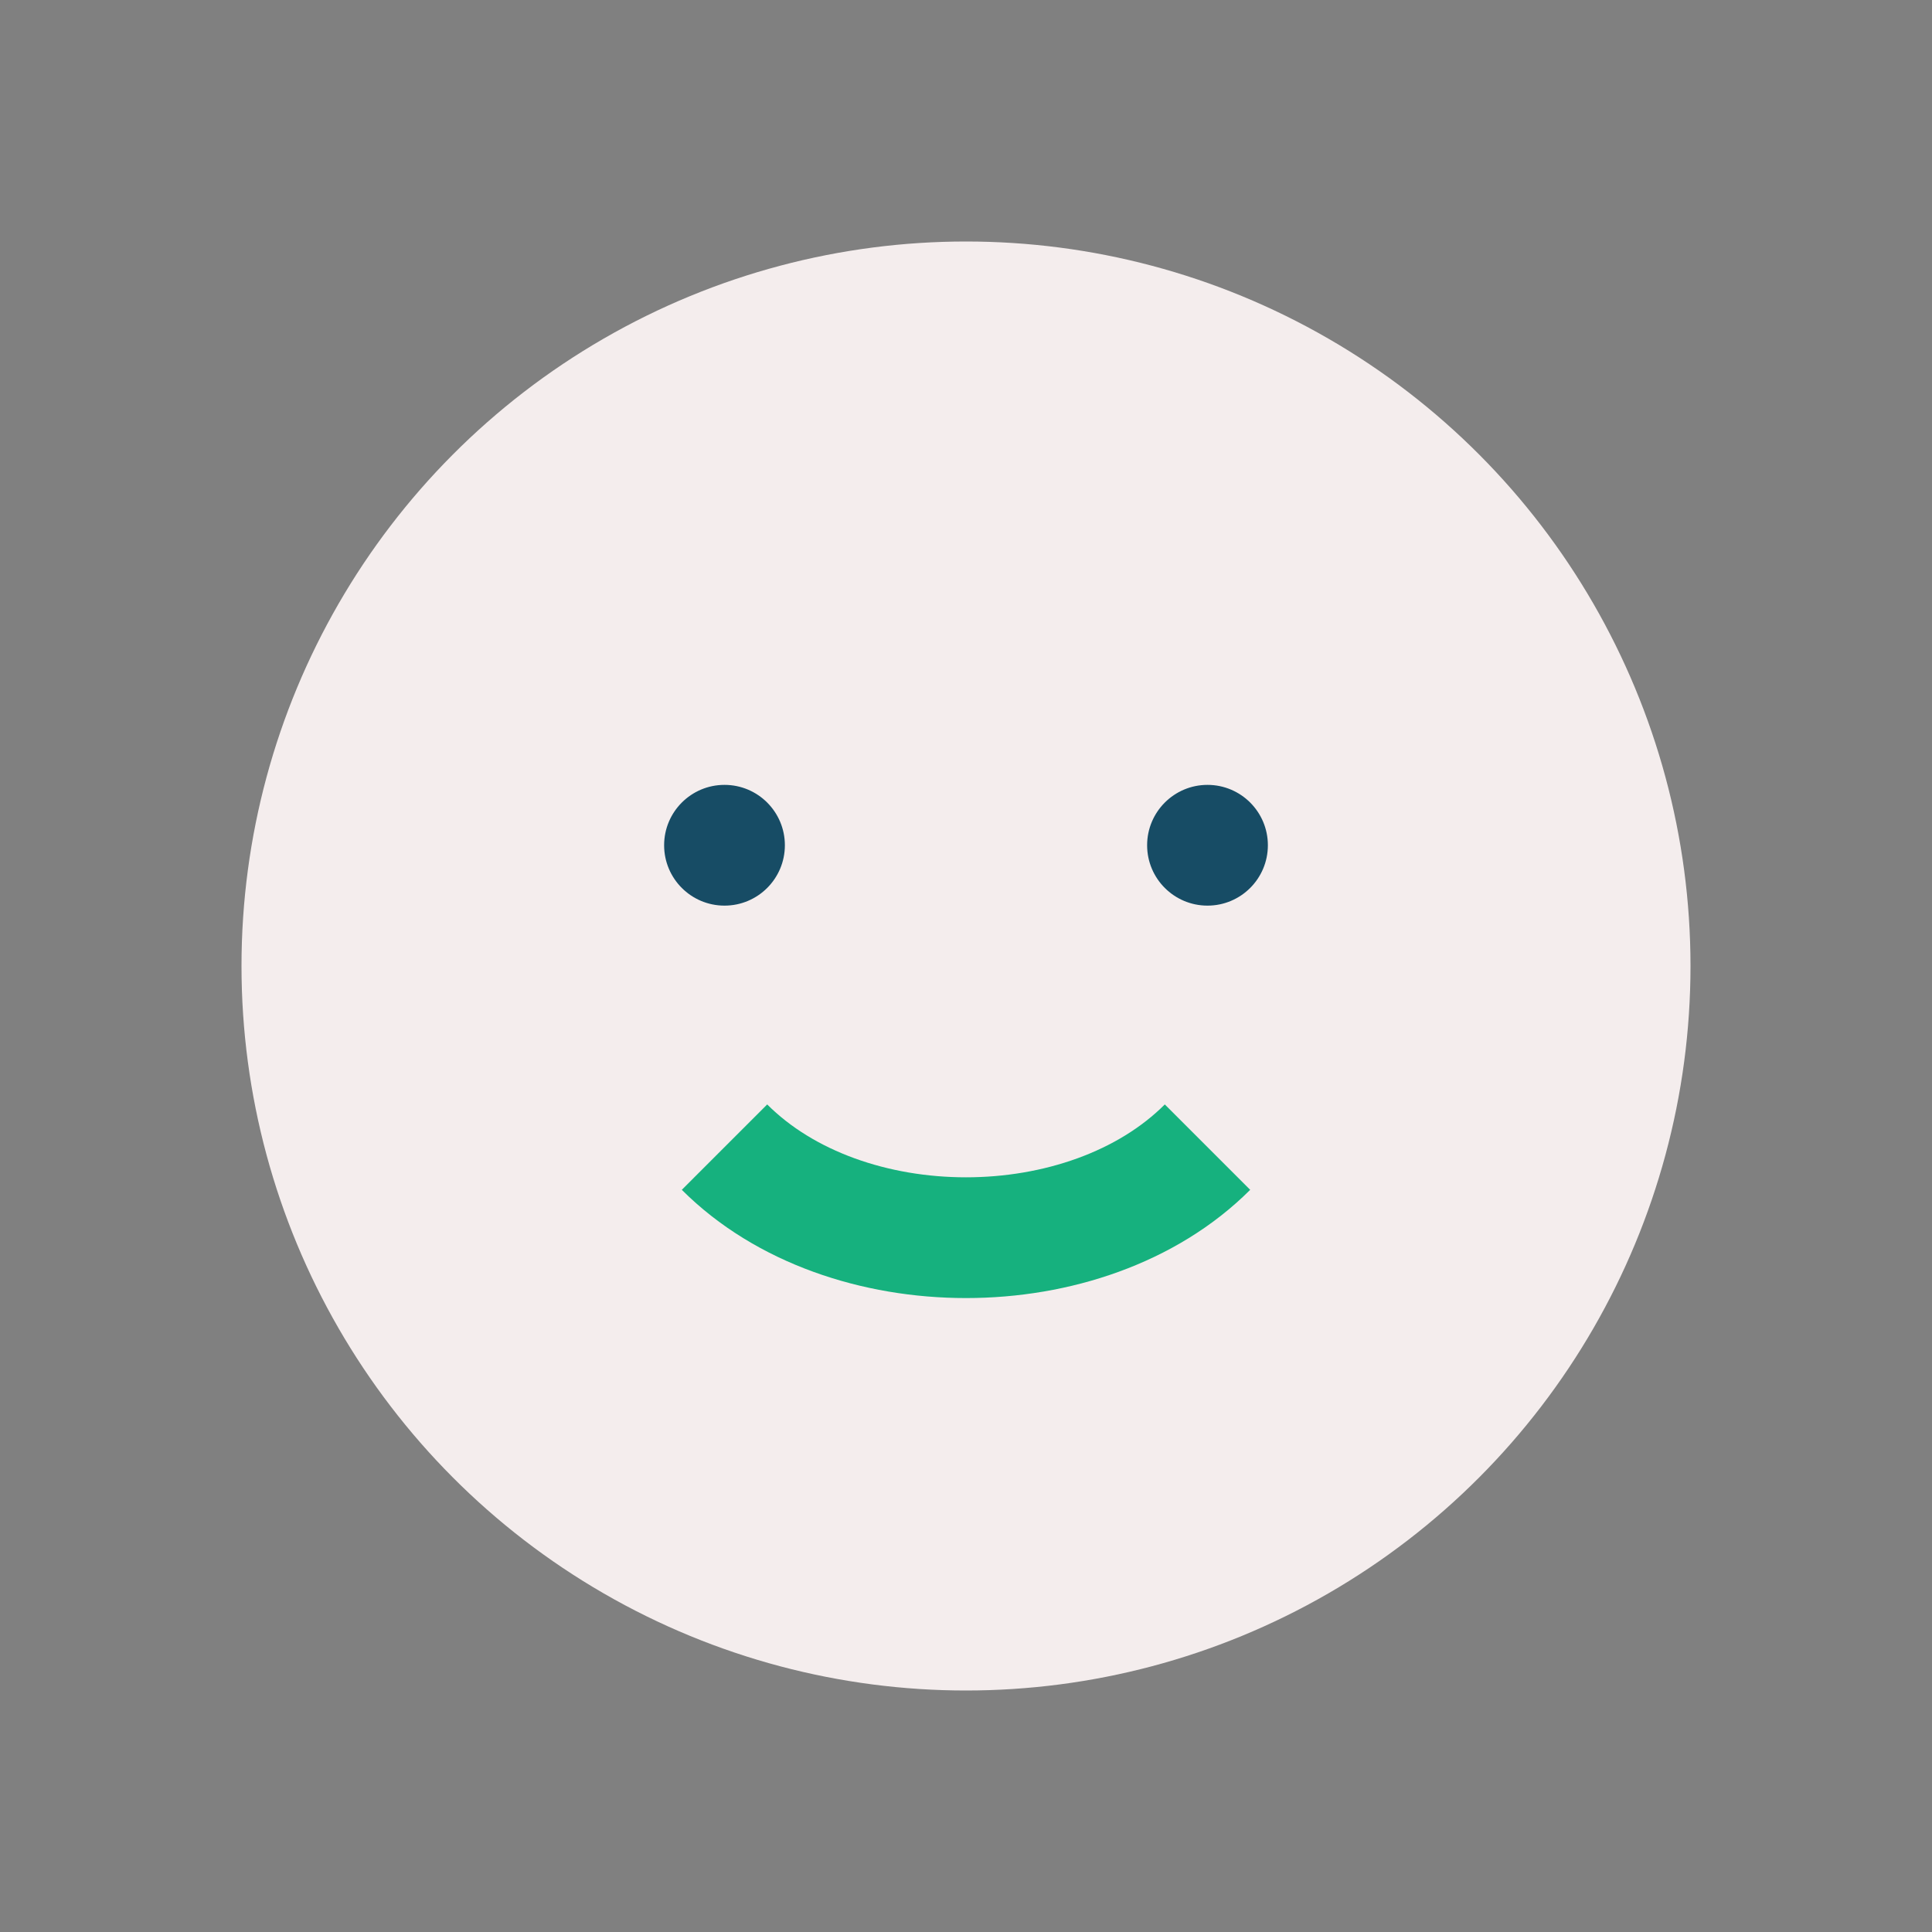 <?xml version="1.0" encoding="UTF-8"?>
<svg xmlns="http://www.w3.org/2000/svg" width="32" height="32" viewBox="0 0 32 32"><rect x="0" y="0" width="32" height="32" fill="#808080" stroke="none"/><circle cx="16" cy="16" r="12" fill="#F4EDED"/><circle cx="12" cy="14" r="1" fill="#174C65"/><circle cx="20" cy="14" r="1" fill="#174C65"/><path d="M12 19c2 2 6 2 8 0" stroke="#16B17E" stroke-width="2" fill="none"/></svg>